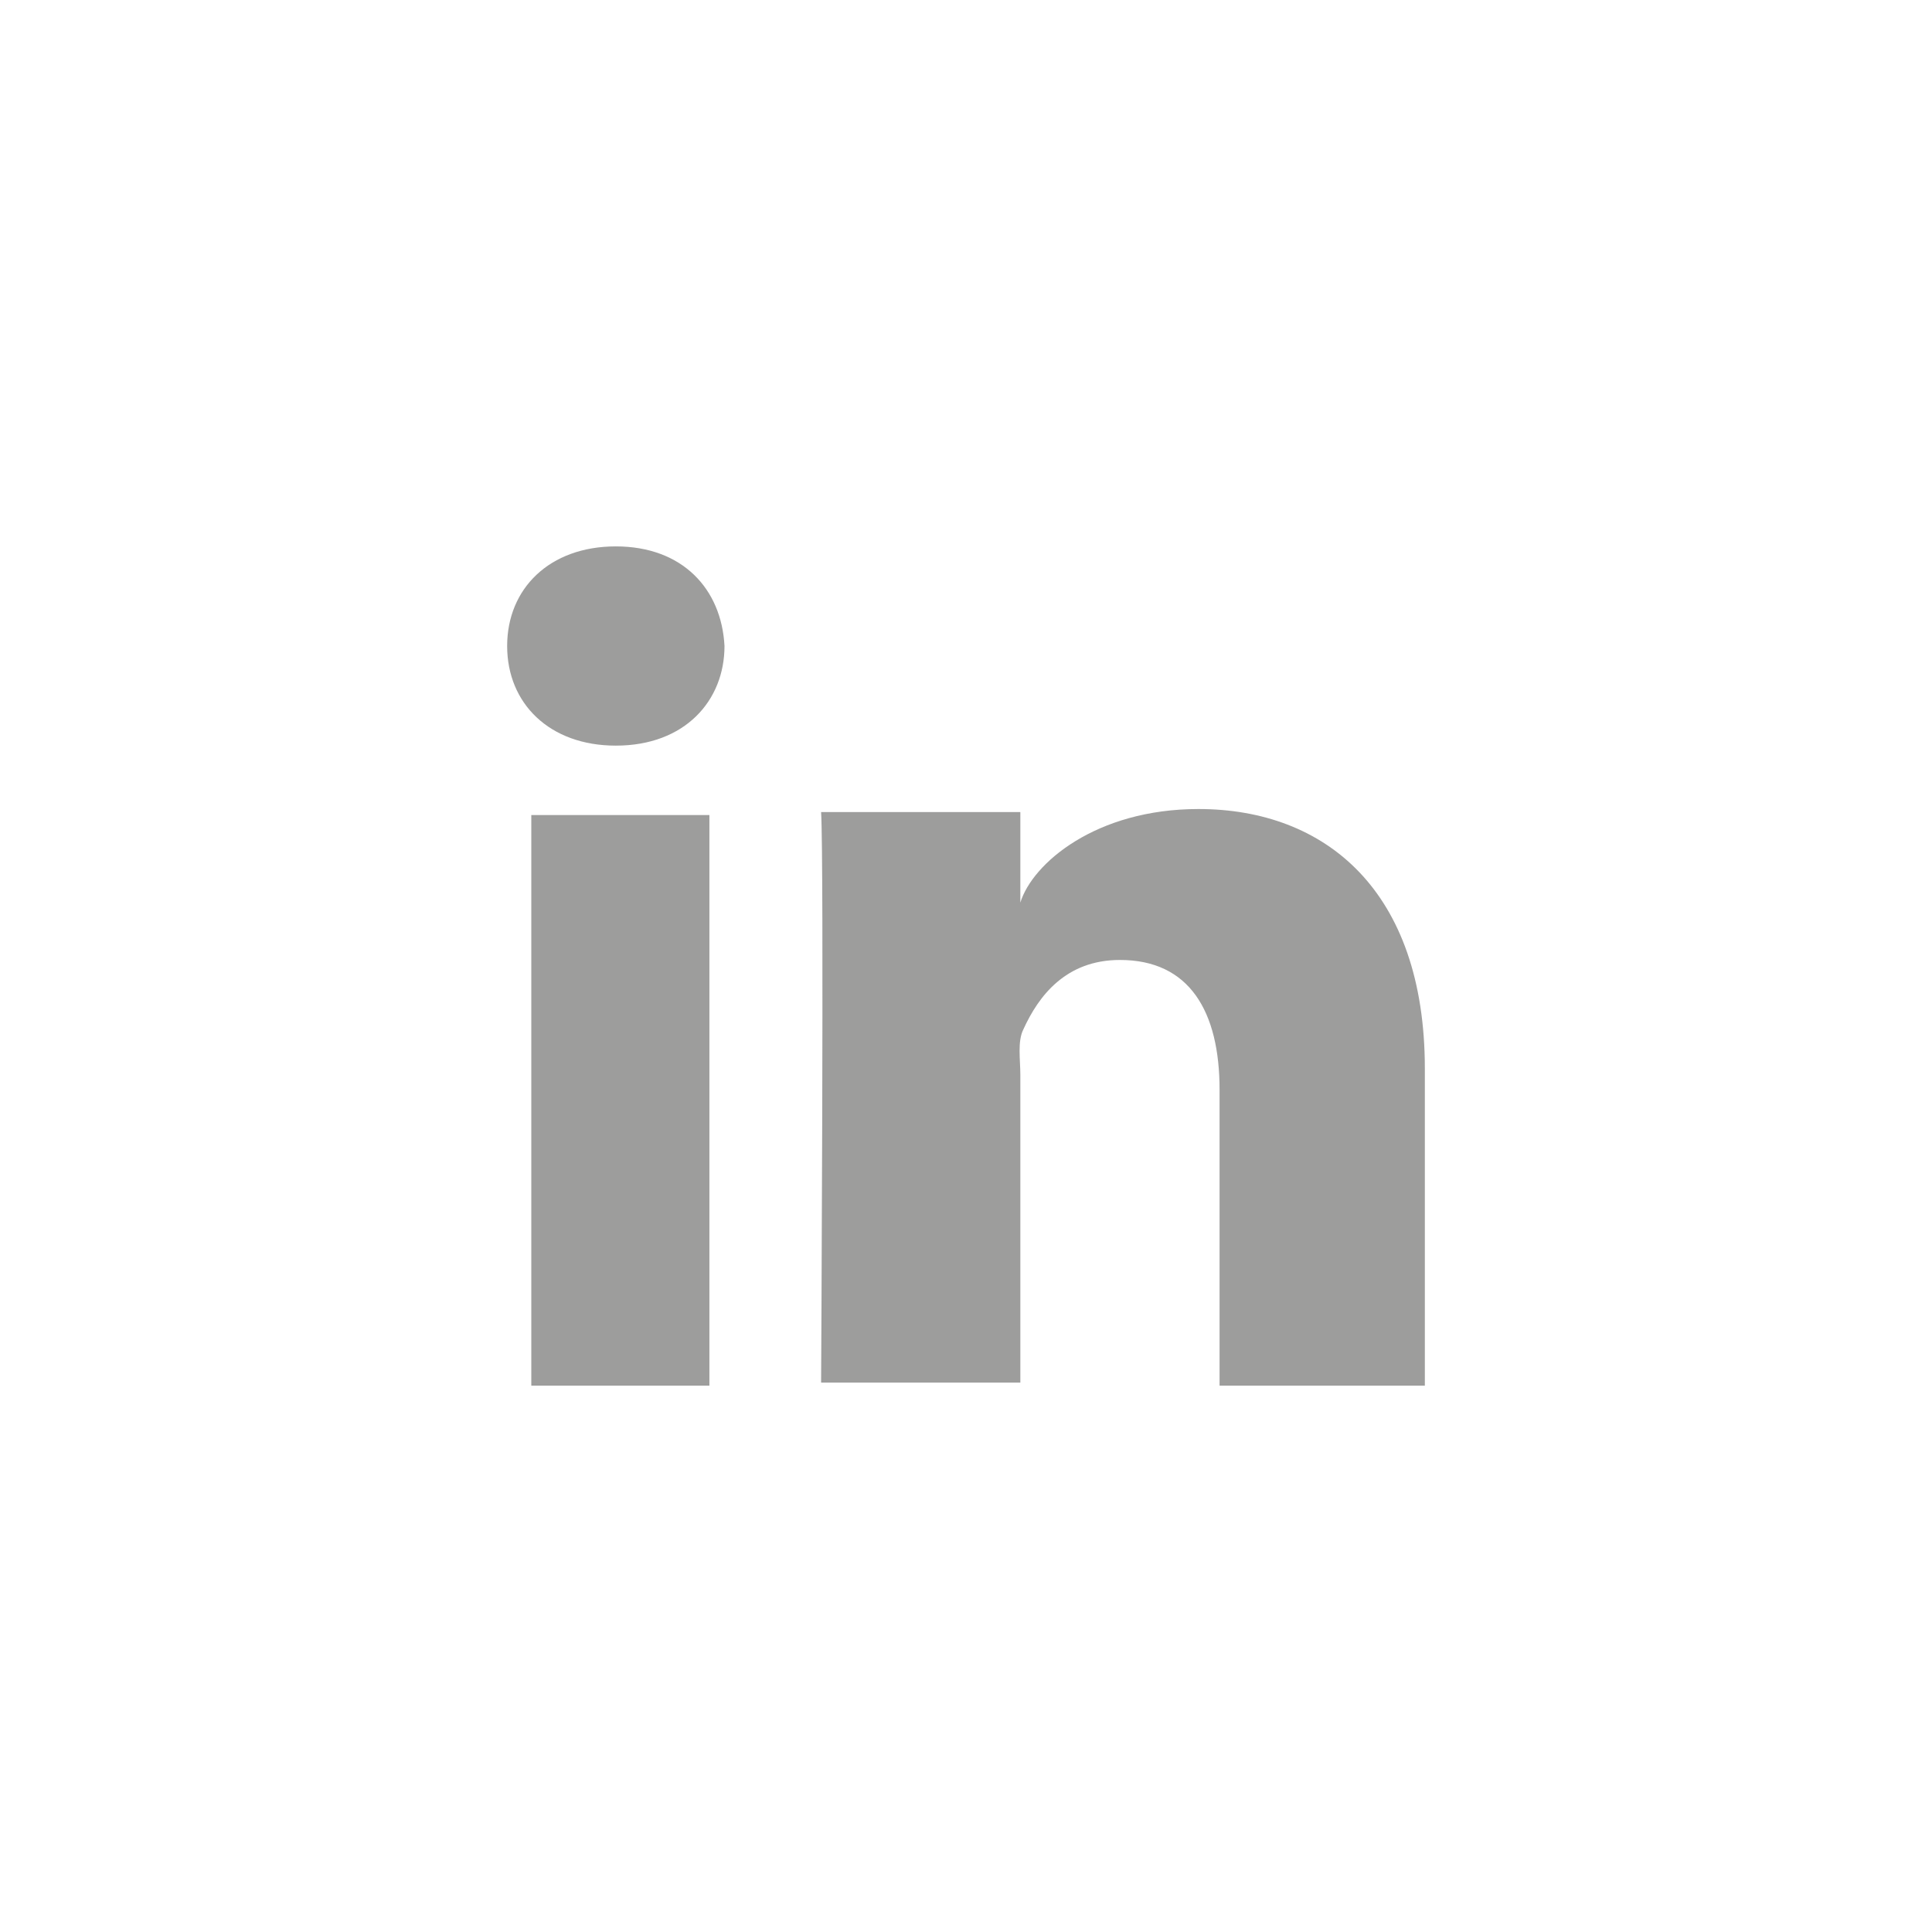 <?xml version="1.0" encoding="utf-8"?>
<!-- Generator: Adobe Illustrator 19.2.1, SVG Export Plug-In . SVG Version: 6.00 Build 0)  -->
<svg version="1.1" id="Capa_1" xmlns="http://www.w3.org/2000/svg" xmlns:xlink="http://www.w3.org/1999/xlink" x="0px" y="0px"
	 viewBox="0 0 64 64" style="enable-background:new 0 0 64 64;" xml:space="preserve">
<style type="text/css">
	.st0{fill:#9D9D9C;}
</style>
<path class="st0" d="M23.5,45.9h-5.9V27h5.9V45.9z M20.4,24.7L20.4,24.7c-2.2,0-3.6-1.4-3.6-3.3c0-1.9,1.4-3.3,3.6-3.3
	c2.2,0,3.5,1.4,3.6,3.3C24,23.2,22.7,24.7,20.4,24.7z M47.1,45.9h-6.7v-9.8c0-2.6-1-4.3-3.3-4.3c-1.8,0-2.7,1.2-3.2,2.3
	c-0.2,0.4-0.1,1-0.1,1.5v10.2h-6.6c0,0,0.1-17.3,0-18.9h6.6v3c0.4-1.3,2.5-3.1,5.9-3.1c4.2,0,7.5,2.7,7.5,8.6V45.9z"/>
</svg>
